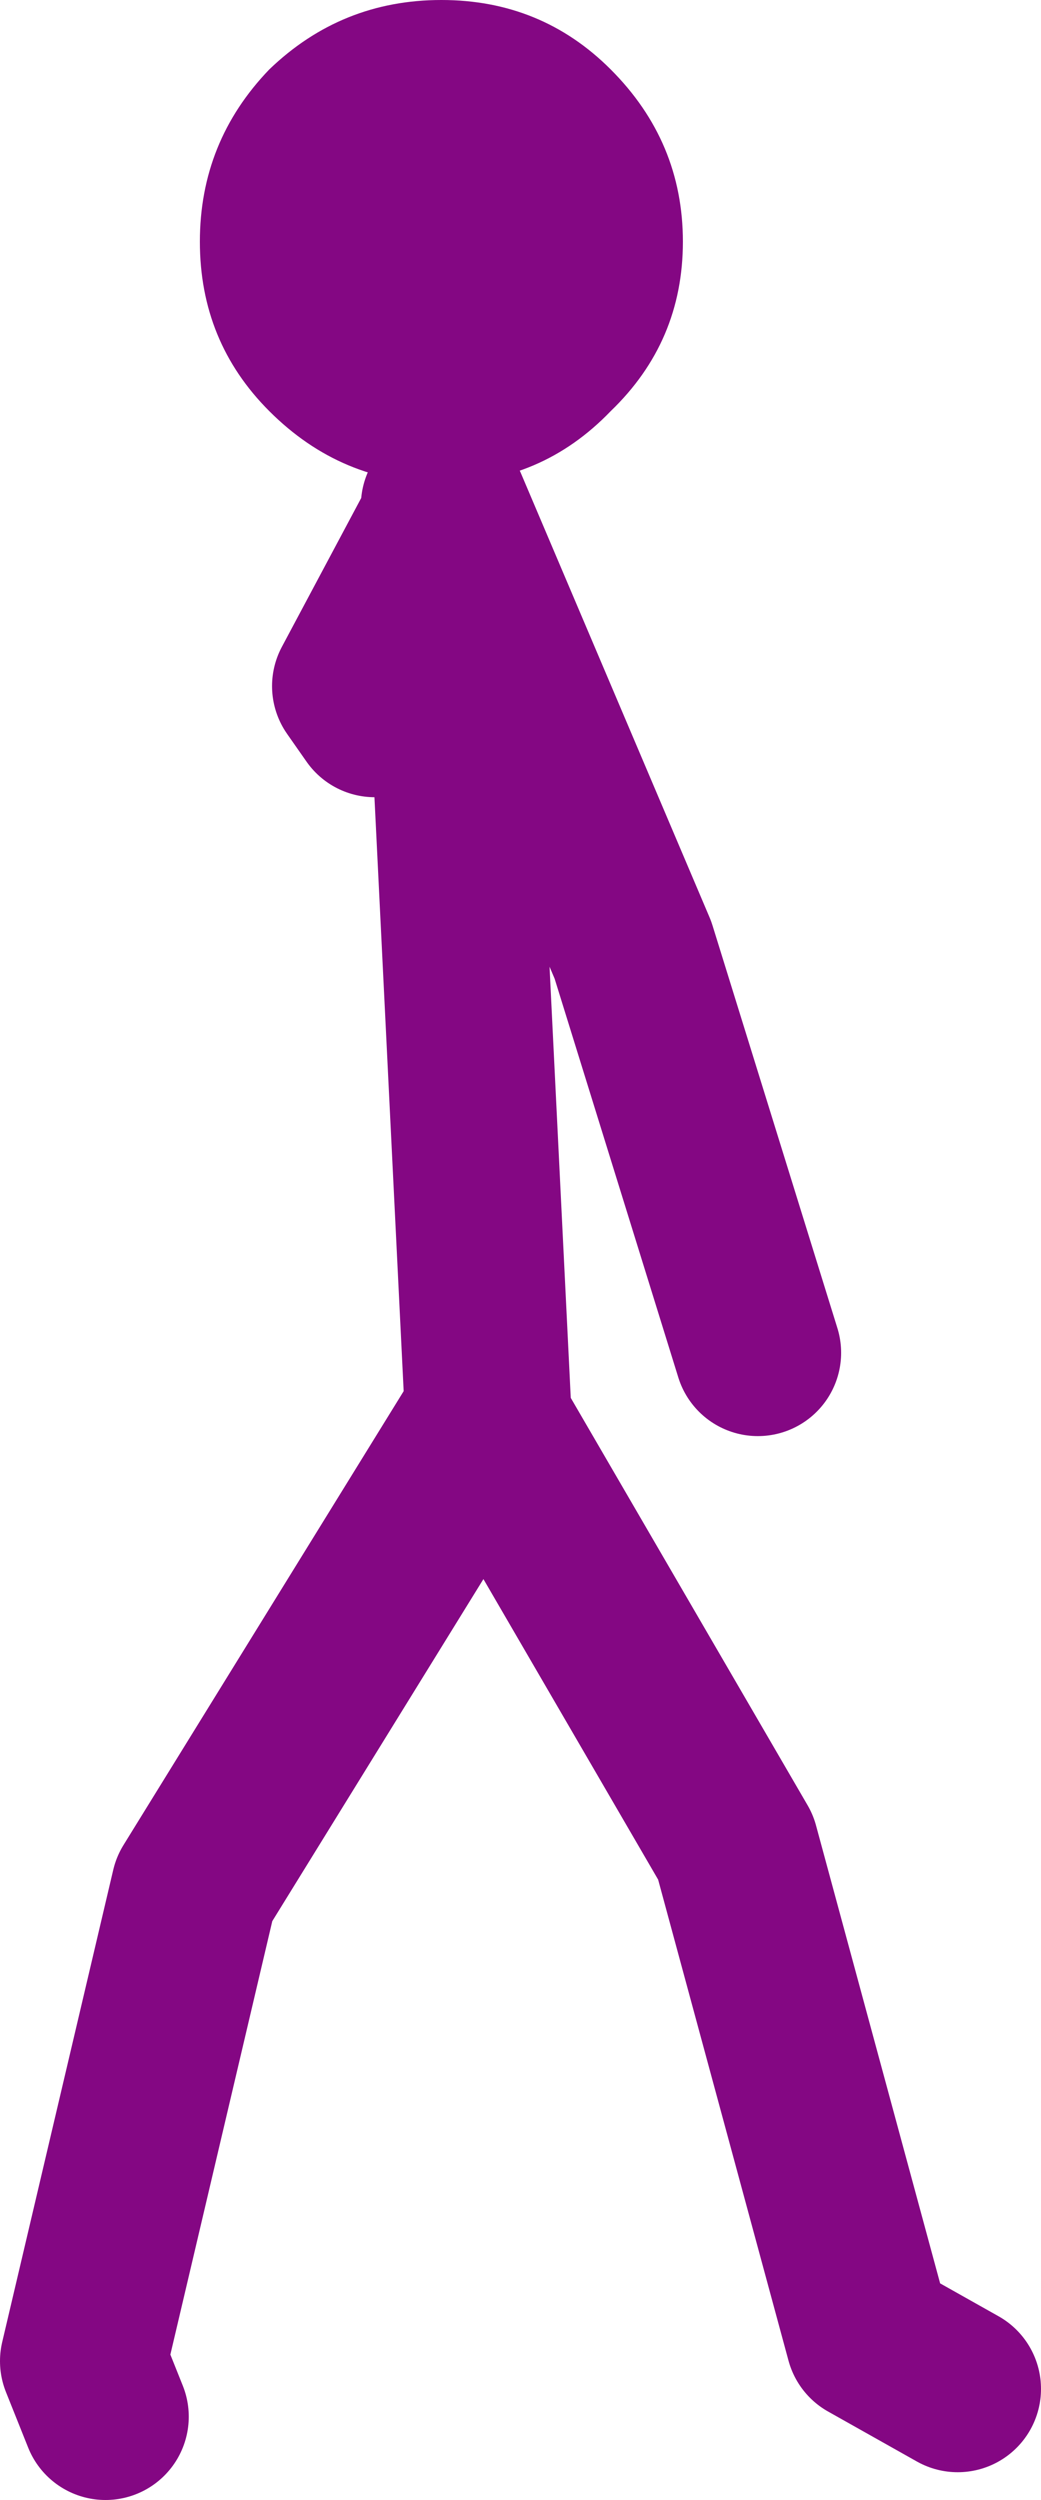 <?xml version="1.0" encoding="UTF-8" standalone="no"?>
<svg xmlns:xlink="http://www.w3.org/1999/xlink" height="45.0px" width="18.75px" xmlns="http://www.w3.org/2000/svg">
  <g transform="matrix(1.0, 0.0, 0.0, 1.0, -296.8, -112.3)">
    <path d="M303.55 125.15 L303.2 124.65 304.8 121.65 304.8 121.4 308.2 129.4 310.45 136.65 M314.05 155.3 L312.45 154.4 310.05 145.55 305.6 137.9 305.55 137.8 300.3 146.3 298.3 154.8 298.7 155.8 M305.6 137.9 L304.8 121.65" fill="none" stroke="#840783" stroke-linecap="round" stroke-linejoin="round" stroke-width="3.0"/>
    <path d="M309.1 116.65 Q309.1 118.45 307.8 119.7 306.55 121.0 304.75 121.0 302.95 121.0 301.65 119.7 300.4 118.45 300.4 116.65 300.4 114.85 301.65 113.55 302.95 112.3 304.75 112.3 306.55 112.3 307.8 113.55 309.1 114.85 309.1 116.65" fill="#840783" fill-rule="evenodd" stroke="none"/>
  </g>
</svg>
